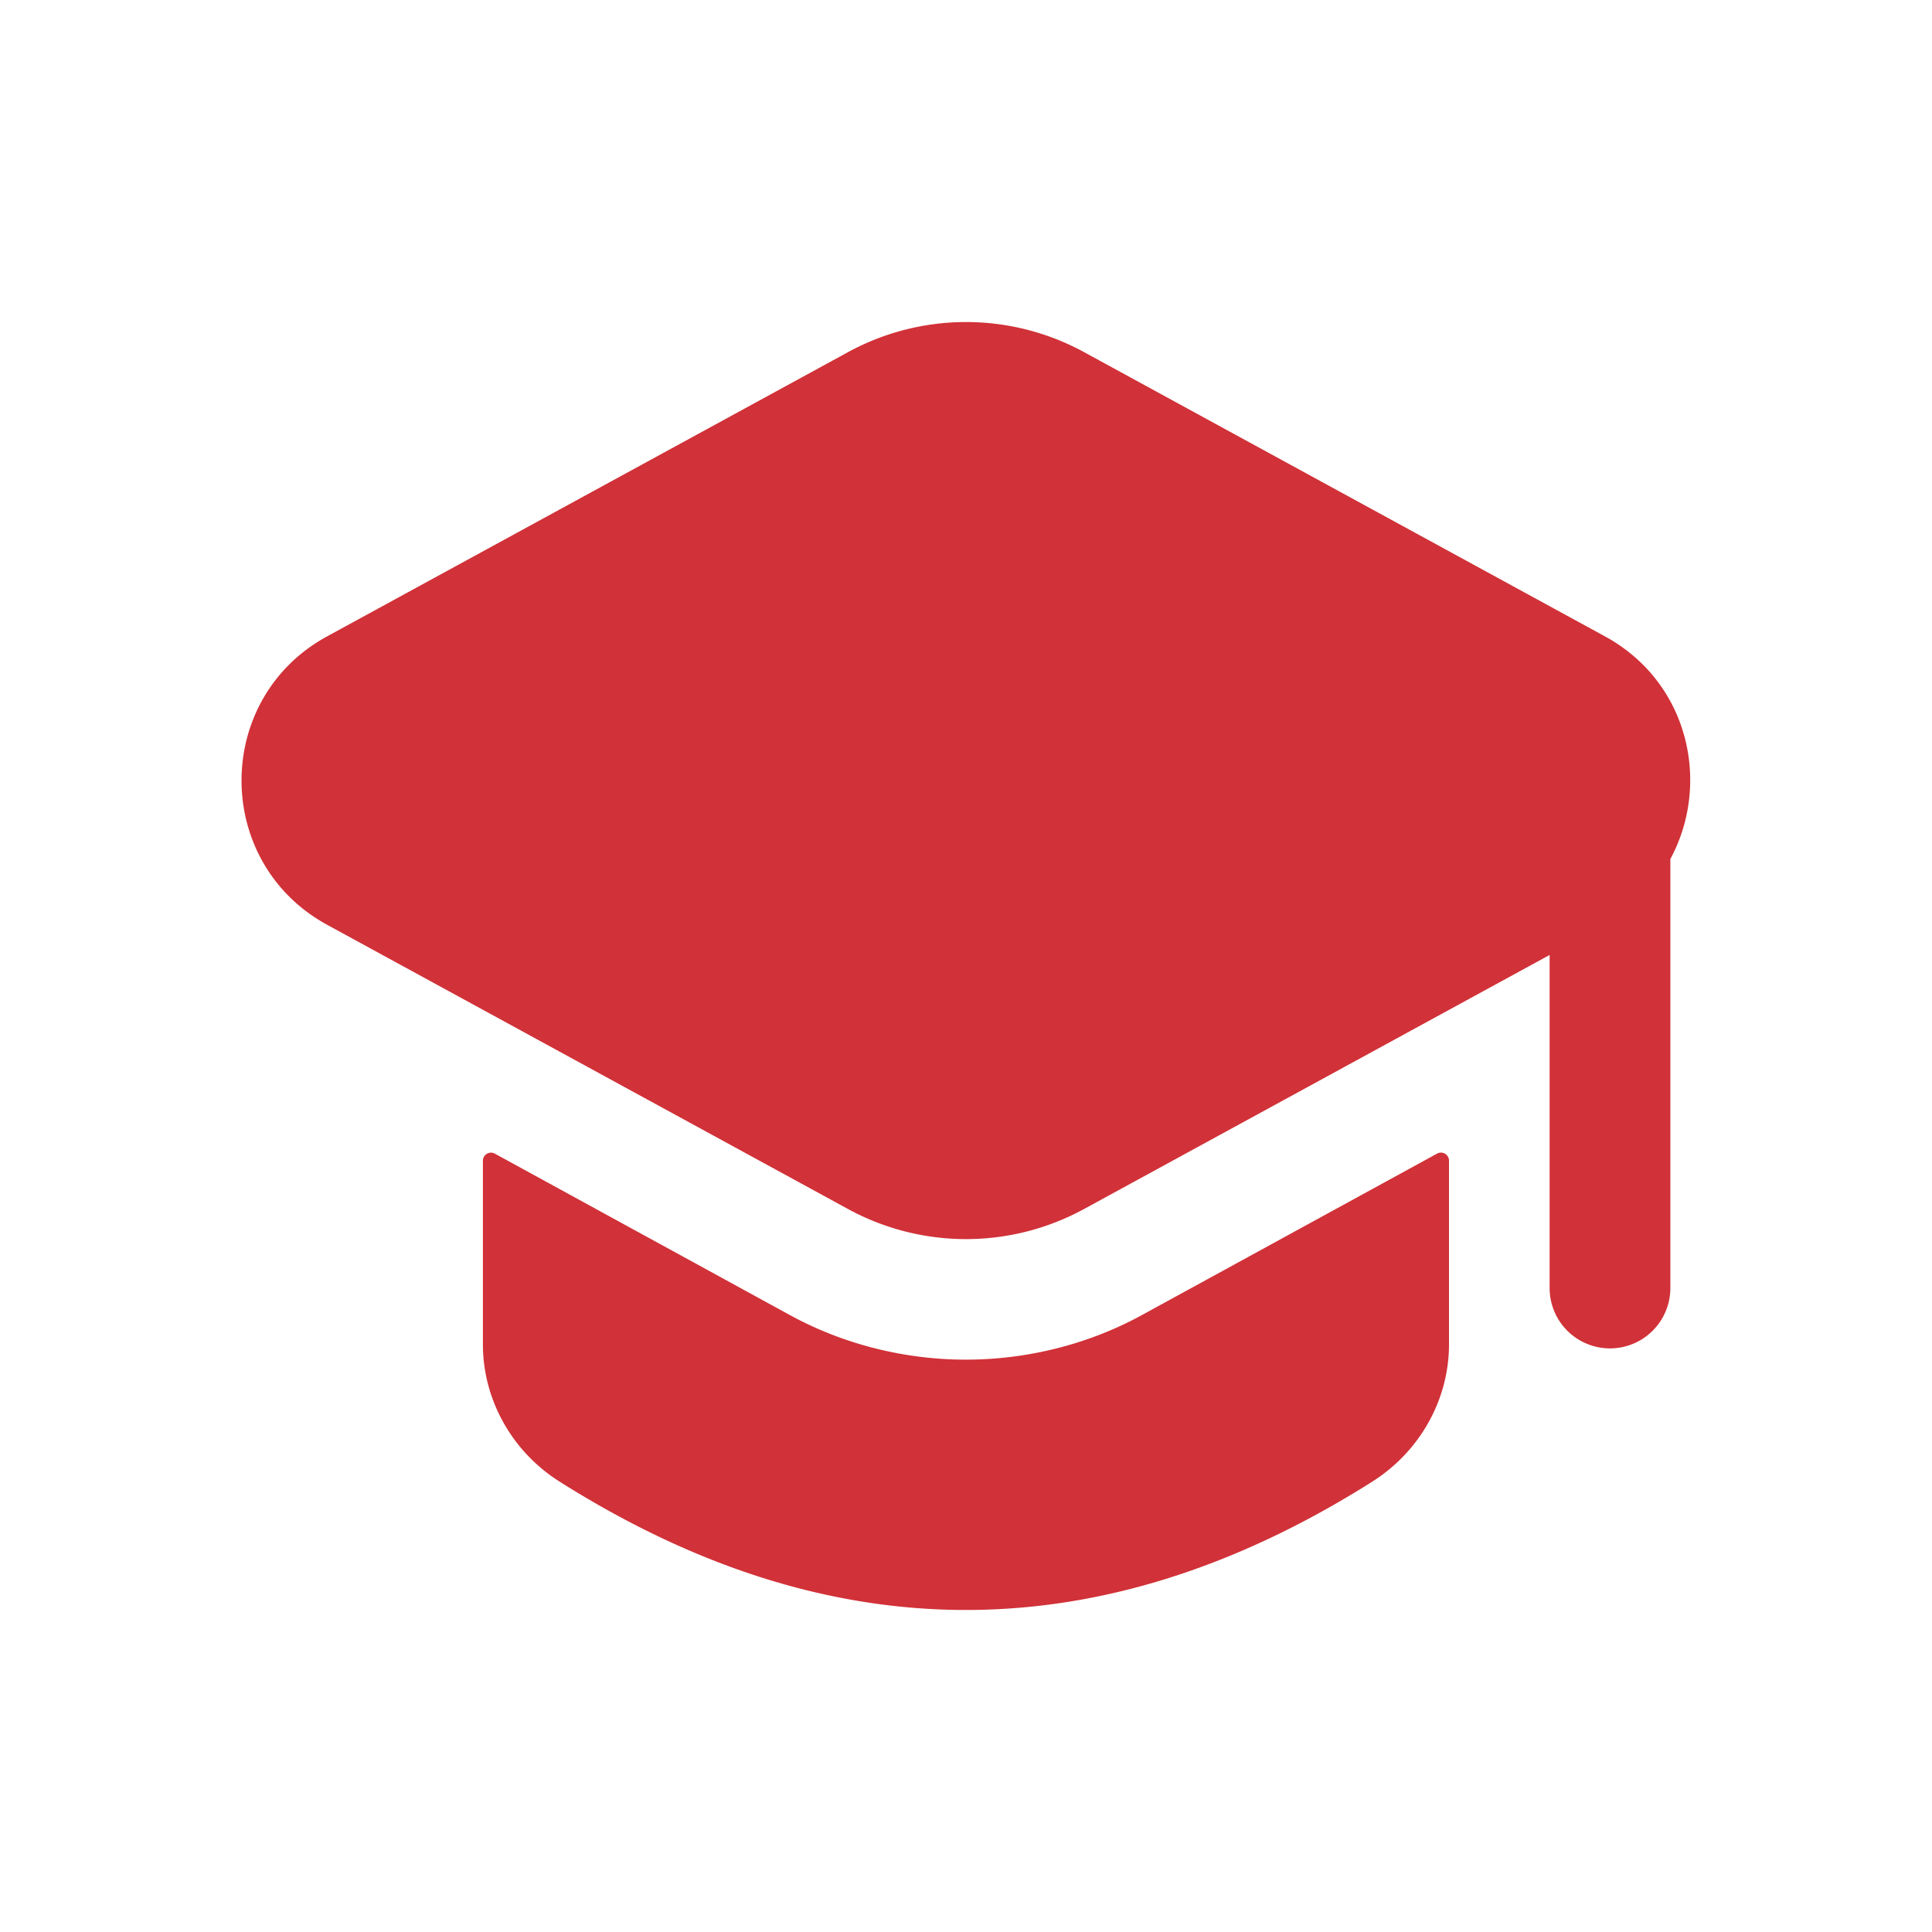 <svg width="64" height="64" fill="none" xmlns="http://www.w3.org/2000/svg"><path d="M48 38.45v6.083c0 1.85-.98 3.56-2.544 4.55-8.971 5.666-17.945 5.666-26.915 0-1.566-.987-2.544-2.7-2.544-4.55V38.45c0-.202.216-.33.395-.234l9.792 5.357c1.76.96 3.787 1.467 5.813 1.467 2.027 0 4.053-.507 5.813-1.467l9.793-5.357a.267.267 0 01.397.234zm5.165-17.37L35.91 11.664a8.166 8.166 0 00-7.816 0L10.837 21.08c-3.781 2.061-3.781 7.49 0 9.555l17.256 9.416a8.166 8.166 0 007.816 0l17.256-9.416-1.832 1v11.032a2 2 0 004 0V28.456c1.344-2.485.63-5.85-2.168-7.376z" fill="#D13138"/></svg>